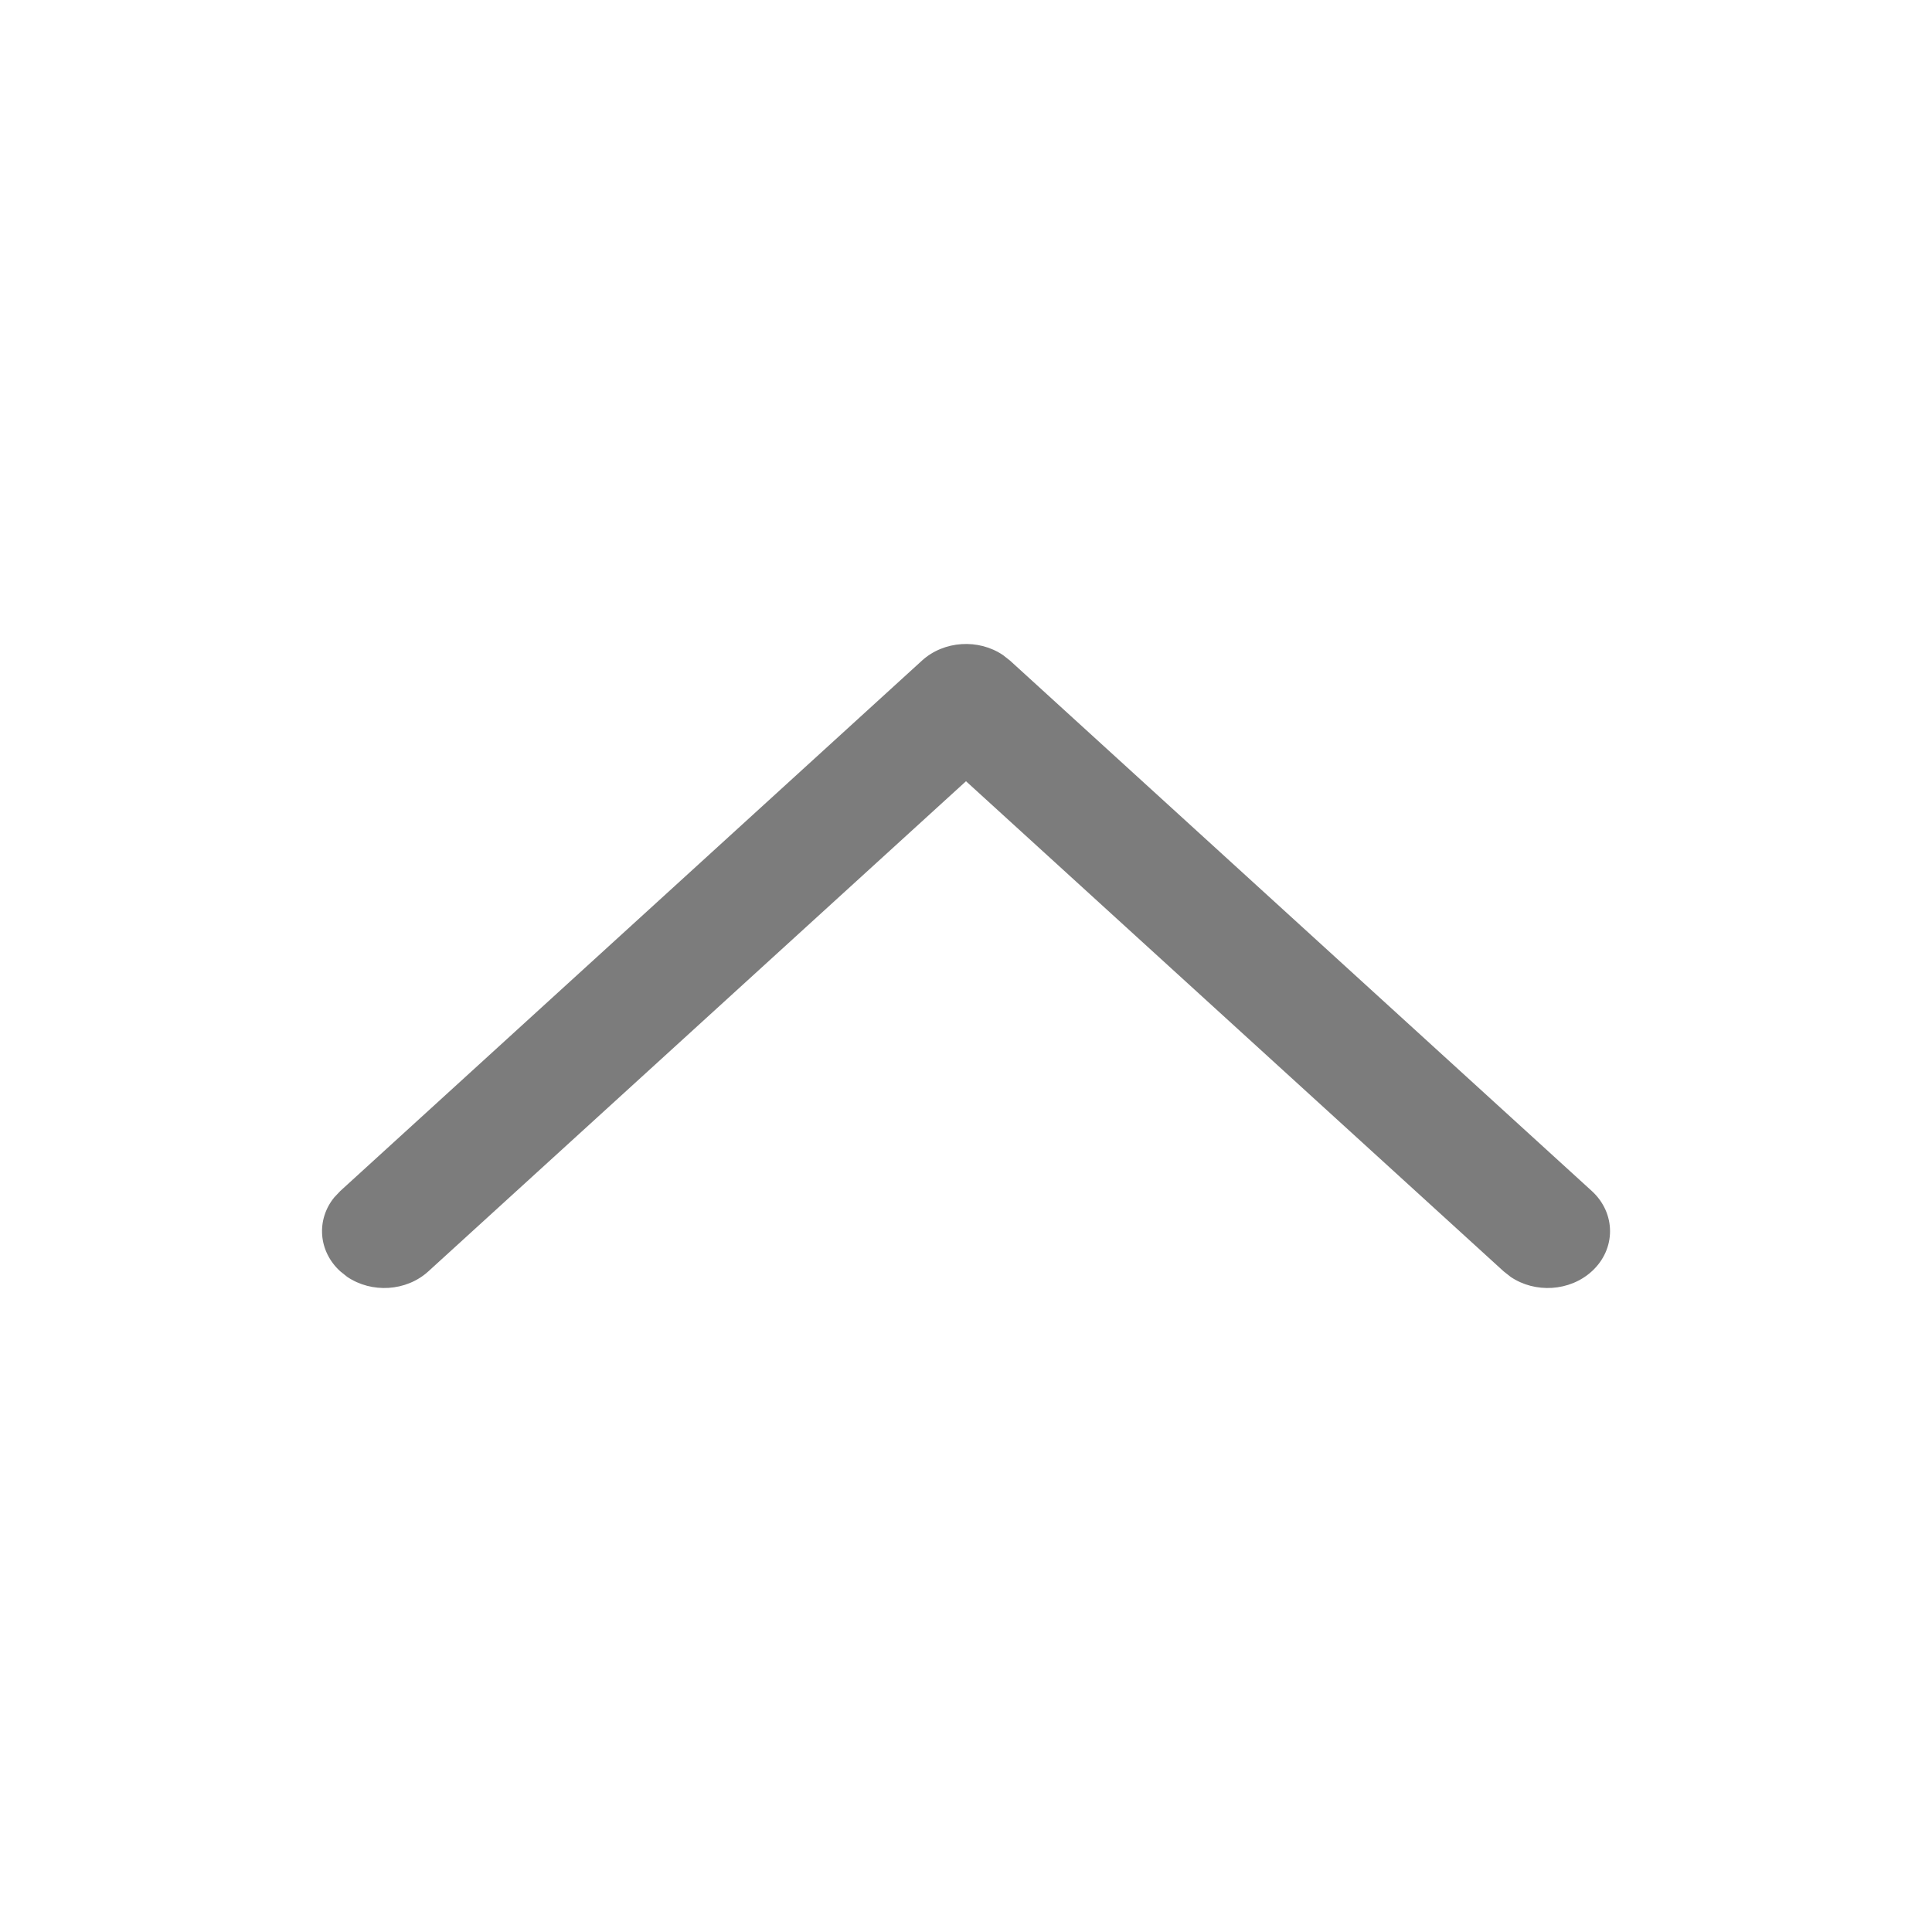 <svg width="22" height="22" viewBox="0 0 22 22" fill="none" xmlns="http://www.w3.org/2000/svg">
<g id="Arrow - Up2">
<path id="Stroke 1" fill-rule="evenodd" clip-rule="evenodd" d="M18.126 14.477C17.874 14.707 17.479 14.728 17.202 14.54L17.122 14.477L11 8.896L4.878 14.477C4.626 14.707 4.232 14.728 3.954 14.54L3.875 14.477C3.623 14.248 3.6 13.888 3.806 13.635L3.875 13.562L10.498 7.523C10.75 7.293 11.145 7.272 11.422 7.46L11.502 7.523L18.126 13.562C18.403 13.815 18.403 14.225 18.126 14.477Z" fill="#7C7C7C"/>
</g>
</svg>
